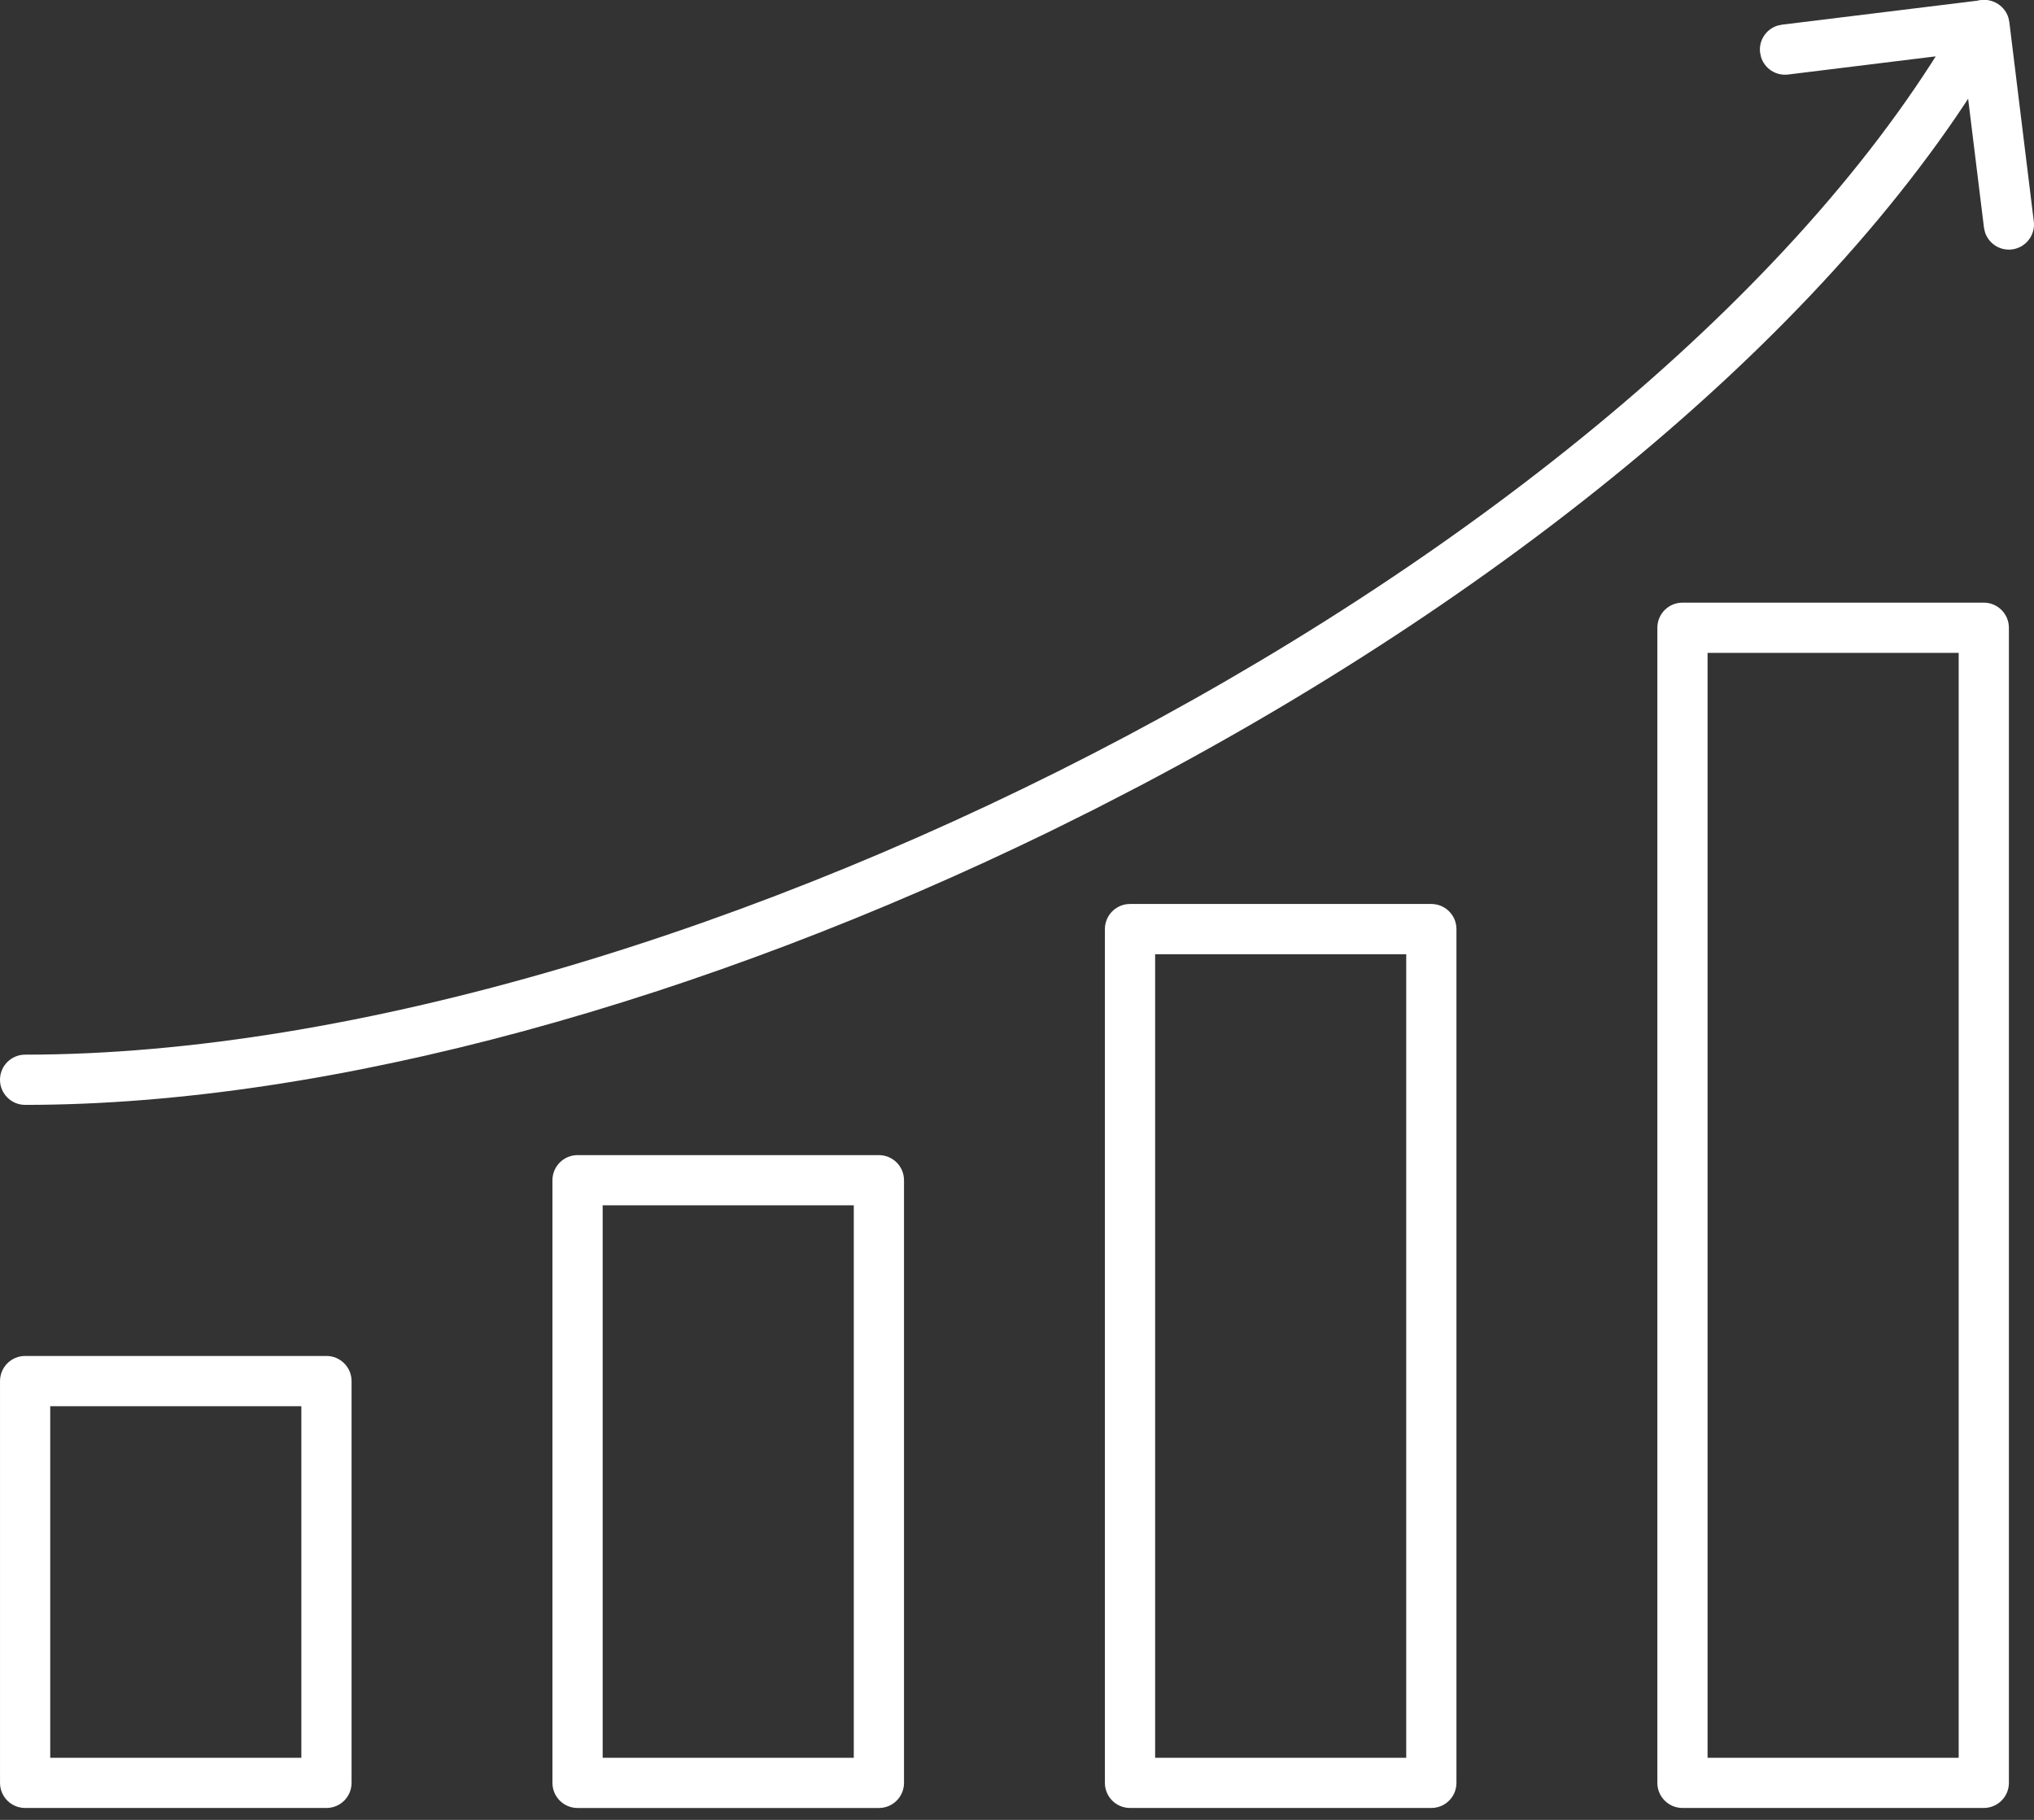 <svg width="114" height="102" viewBox="0 0 114 102" fill="none" xmlns="http://www.w3.org/2000/svg">
<rect x="0" y="0" width="114" height="102" fill="#333333" stroke="none"/>
<g id="Group 3052">
<path id="Vector" d="M111.186 33.777H94.297C93.519 33.777 92.89 34.408 92.89 35.185V99.925C92.89 100.703 93.519 101.332 94.297 101.332H111.186C111.963 101.332 112.593 100.703 112.593 99.925V35.185C112.593 34.408 111.963 33.777 111.186 33.777ZM109.779 36.593V98.519H95.704V36.593H109.779Z" fill="white"/>
<path id="Vector_2" d="M80.223 50.666H63.334C62.557 50.666 61.926 51.297 61.926 52.075V99.925C61.926 100.703 62.557 101.333 63.334 101.333H80.223C81 101.333 81.63 100.703 81.63 99.925V52.075C81.63 51.297 81 50.666 80.223 50.666ZM78.815 53.482V98.519H64.742V53.482H78.815Z" fill="white"/>
<path id="Vector_3" d="M49.259 64.742H32.37C31.594 64.742 30.963 65.372 30.963 66.149V99.927C30.963 100.705 31.594 101.334 32.37 101.334H49.259C50.037 101.334 50.667 100.705 50.667 99.927V66.149C50.667 65.372 50.037 64.742 49.259 64.742ZM47.852 67.556V98.521H33.778V67.556H47.852Z" fill="white"/>
<path id="Vector_4" d="M18.297 75.999H1.408C0.631 75.999 0.001 76.63 0.001 77.407V99.926C0.001 100.703 0.631 101.333 1.408 101.333H18.297C19.075 101.333 19.704 100.703 19.704 99.926V77.407C19.704 76.63 19.074 75.999 18.297 75.999ZM16.89 78.815V98.519H2.815V78.815H16.89Z" fill="white"/>
<path id="Vector_5" d="M109.96 0.716C110.343 0.039 111.201 -0.2 111.878 0.183C112.555 0.565 112.793 1.423 112.41 2.1C103.513 17.843 84.968 32.944 63.903 44.035L61.364 45.347L58.803 46.619C39.522 56.005 18.658 61.926 1.407 61.926C0.63 61.926 0 61.295 0 60.519C0 59.741 0.63 59.111 1.407 59.111C38.394 59.111 92.87 30.95 109.959 0.714L109.96 0.716Z" fill="white"/>
<path id="Vector_6" d="M111.048 0.011C111.734 -0.073 112.366 0.351 112.564 0.988L112.617 1.237L113.989 12.411C114.084 13.183 113.535 13.885 112.763 13.98C112.078 14.064 111.447 13.64 111.249 13.003L111.195 12.754L109.993 2.974L100.216 4.177C99.53 4.261 98.9 3.837 98.701 3.2L98.648 2.952C98.563 2.266 98.987 1.634 99.625 1.436L99.873 1.383L111.048 0.011Z" fill="white"/>
</g>
</svg>
